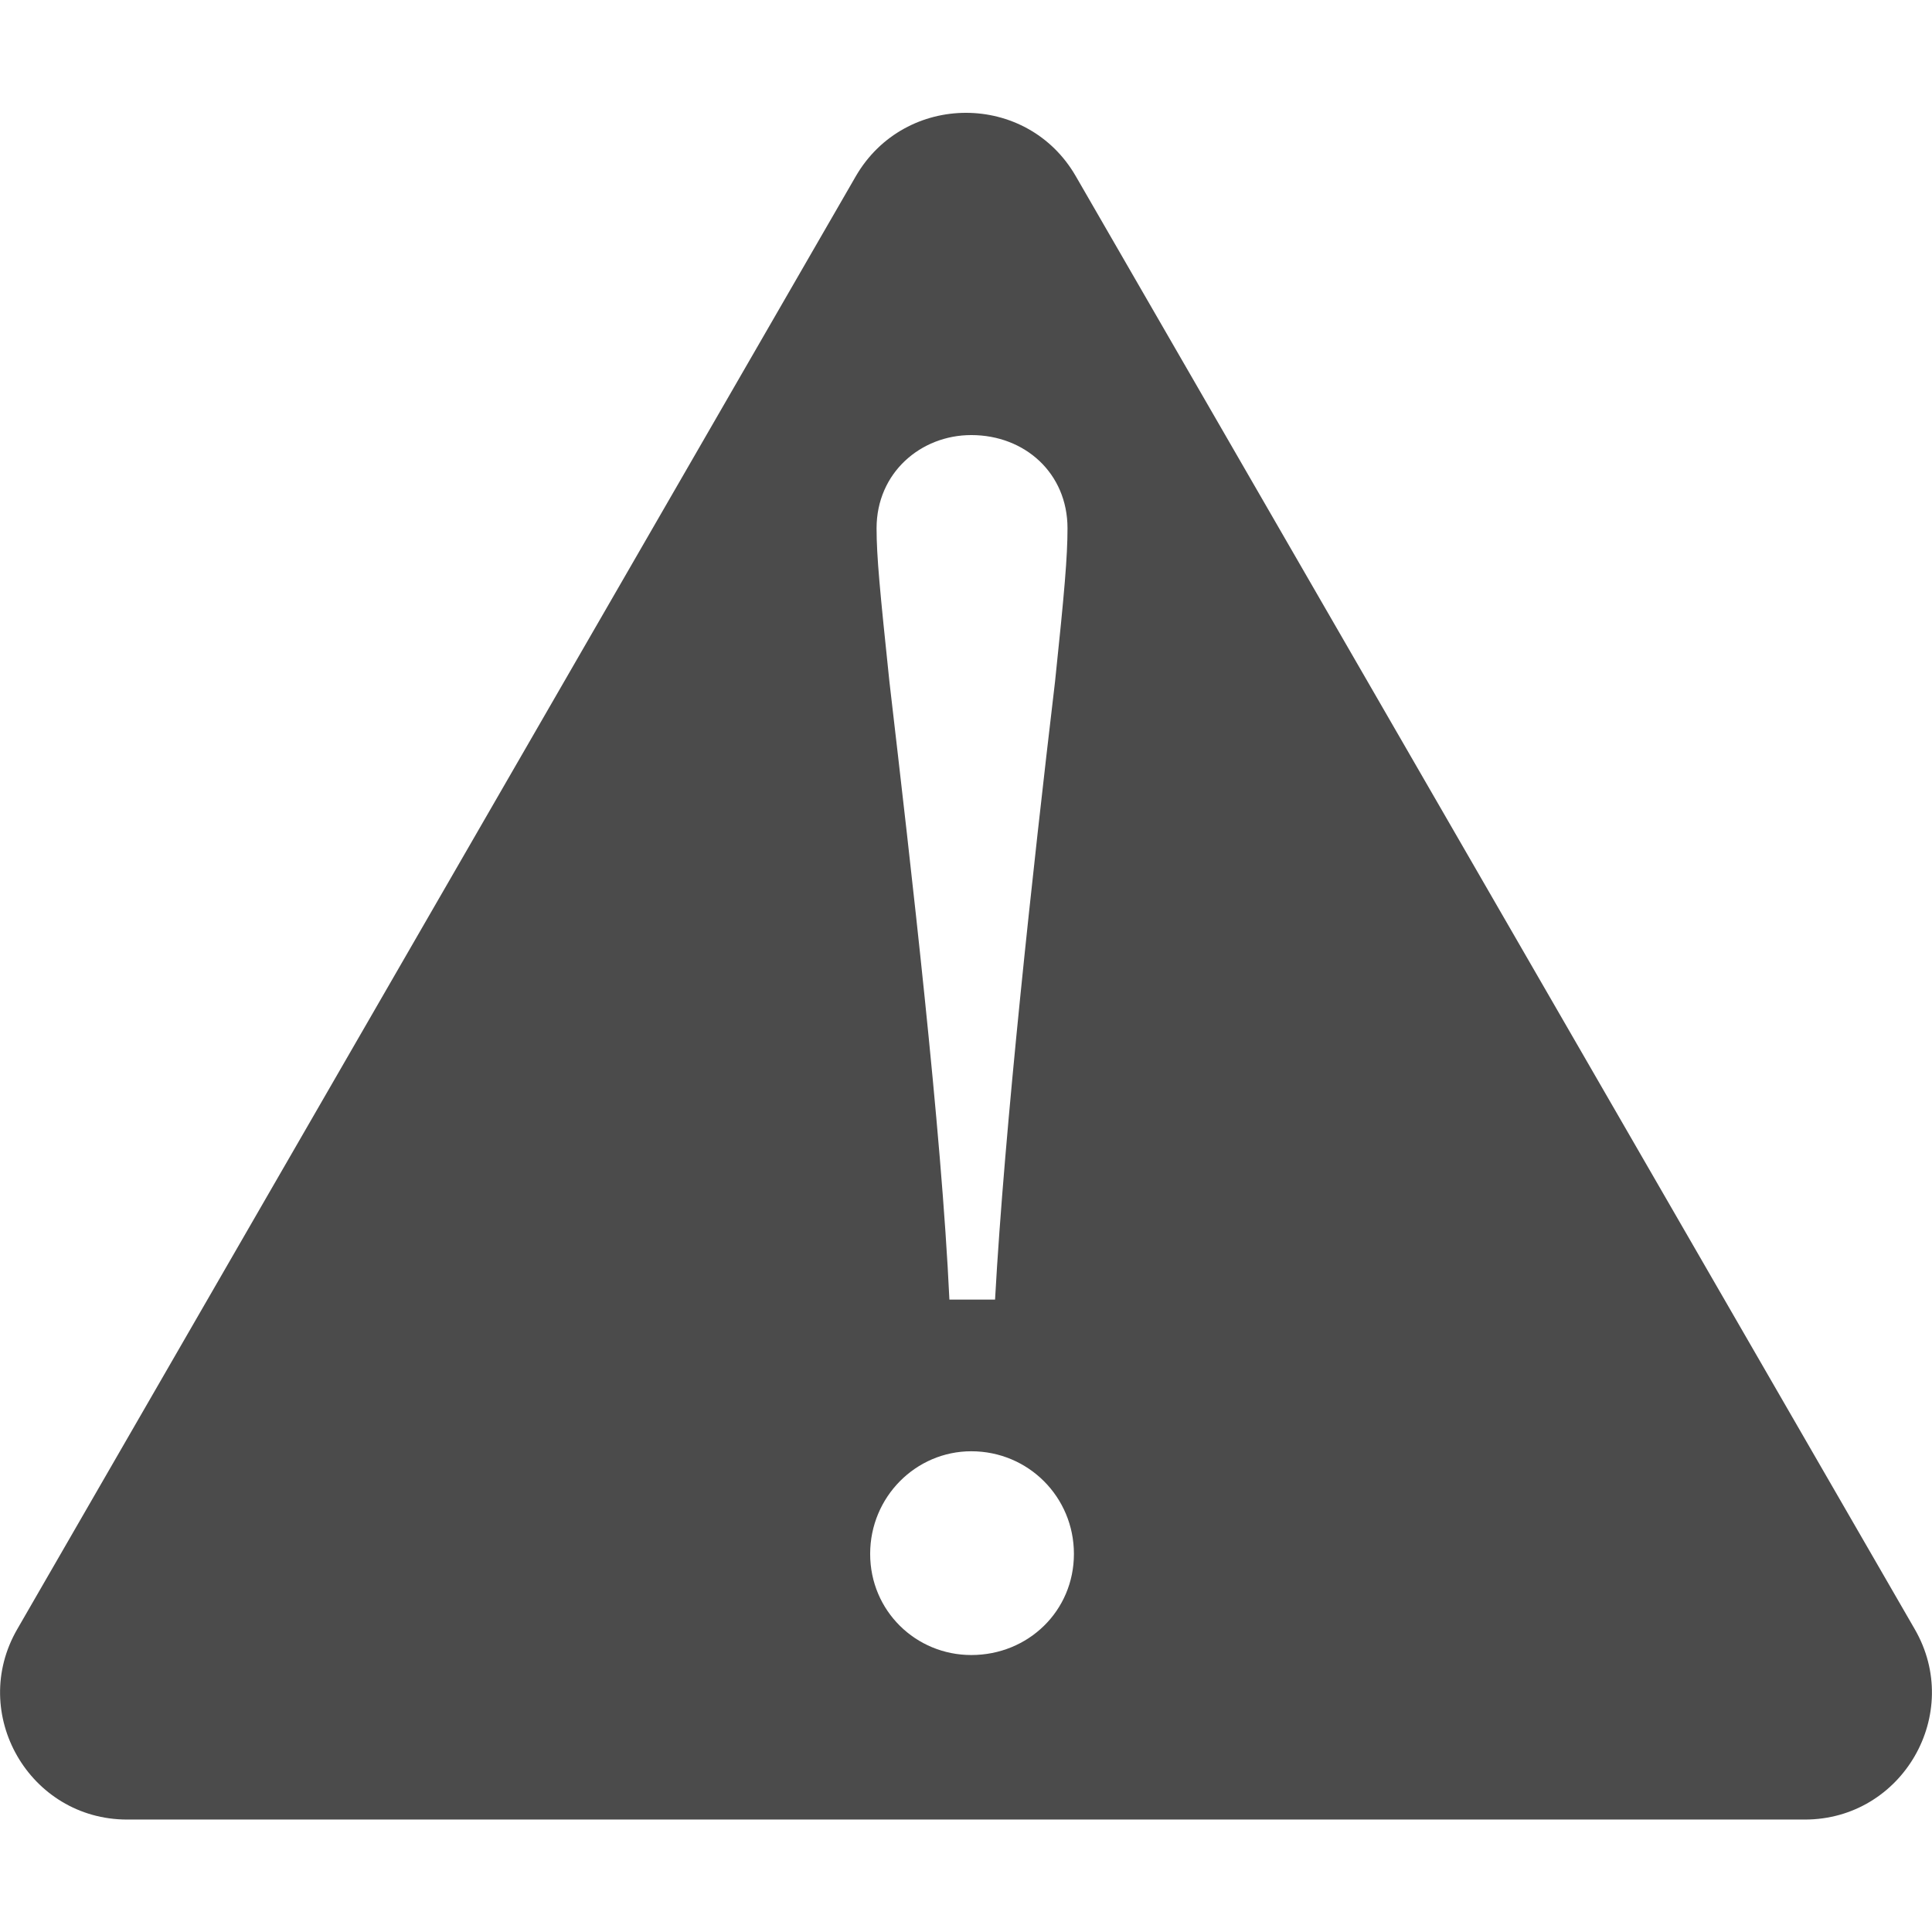 <?xml version="1.0" encoding="utf-8"?>
<!-- Generator: Adobe Illustrator 25.4.1, SVG Export Plug-In . SVG Version: 6.00 Build 0)  -->
<svg version="1.1" id="_x31_0" xmlns="http://www.w3.org/2000/svg" xmlns:xlink="http://www.w3.org/1999/xlink" x="0px" y="0px"
	 viewBox="0 0 512 512" style="enable-background:new 0 0 512 512;" xml:space="preserve">
<style type="text/css">
	.st0{fill:#4B4B4B;}
</style>
<path class="st0" d="M507.4,431.7l-222.3-385c-12.9-22.4-45.3-22.4-58.3,0L4.6,431.7c-13,22.4,3.2,50.5,29.1,50.5h444.6
	C504.2,482.2,520.4,454.1,507.4,431.7z M257.4,115.3c14.2,0,25.5,10.1,25.5,24.7c0,7.5-0.8,16.8-3.3,40.6
	c-5.9,49.8-13.4,118.5-15.9,163.8h-12.1c-2.1-45.2-10.1-113.9-15.9-163.8c-2.5-23.9-3.4-33.1-3.4-40.6
	C232.3,125.3,244,115.3,257.4,115.3z M257.4,438.6c-14.7,0-26.8-11.7-26.8-26.8c0-15.1,12.1-27.2,26.8-27.2
	c15.1,0,27.2,12.1,27.2,27.2C284.6,426.9,272.5,438.6,257.4,438.6z"/>
</svg>
